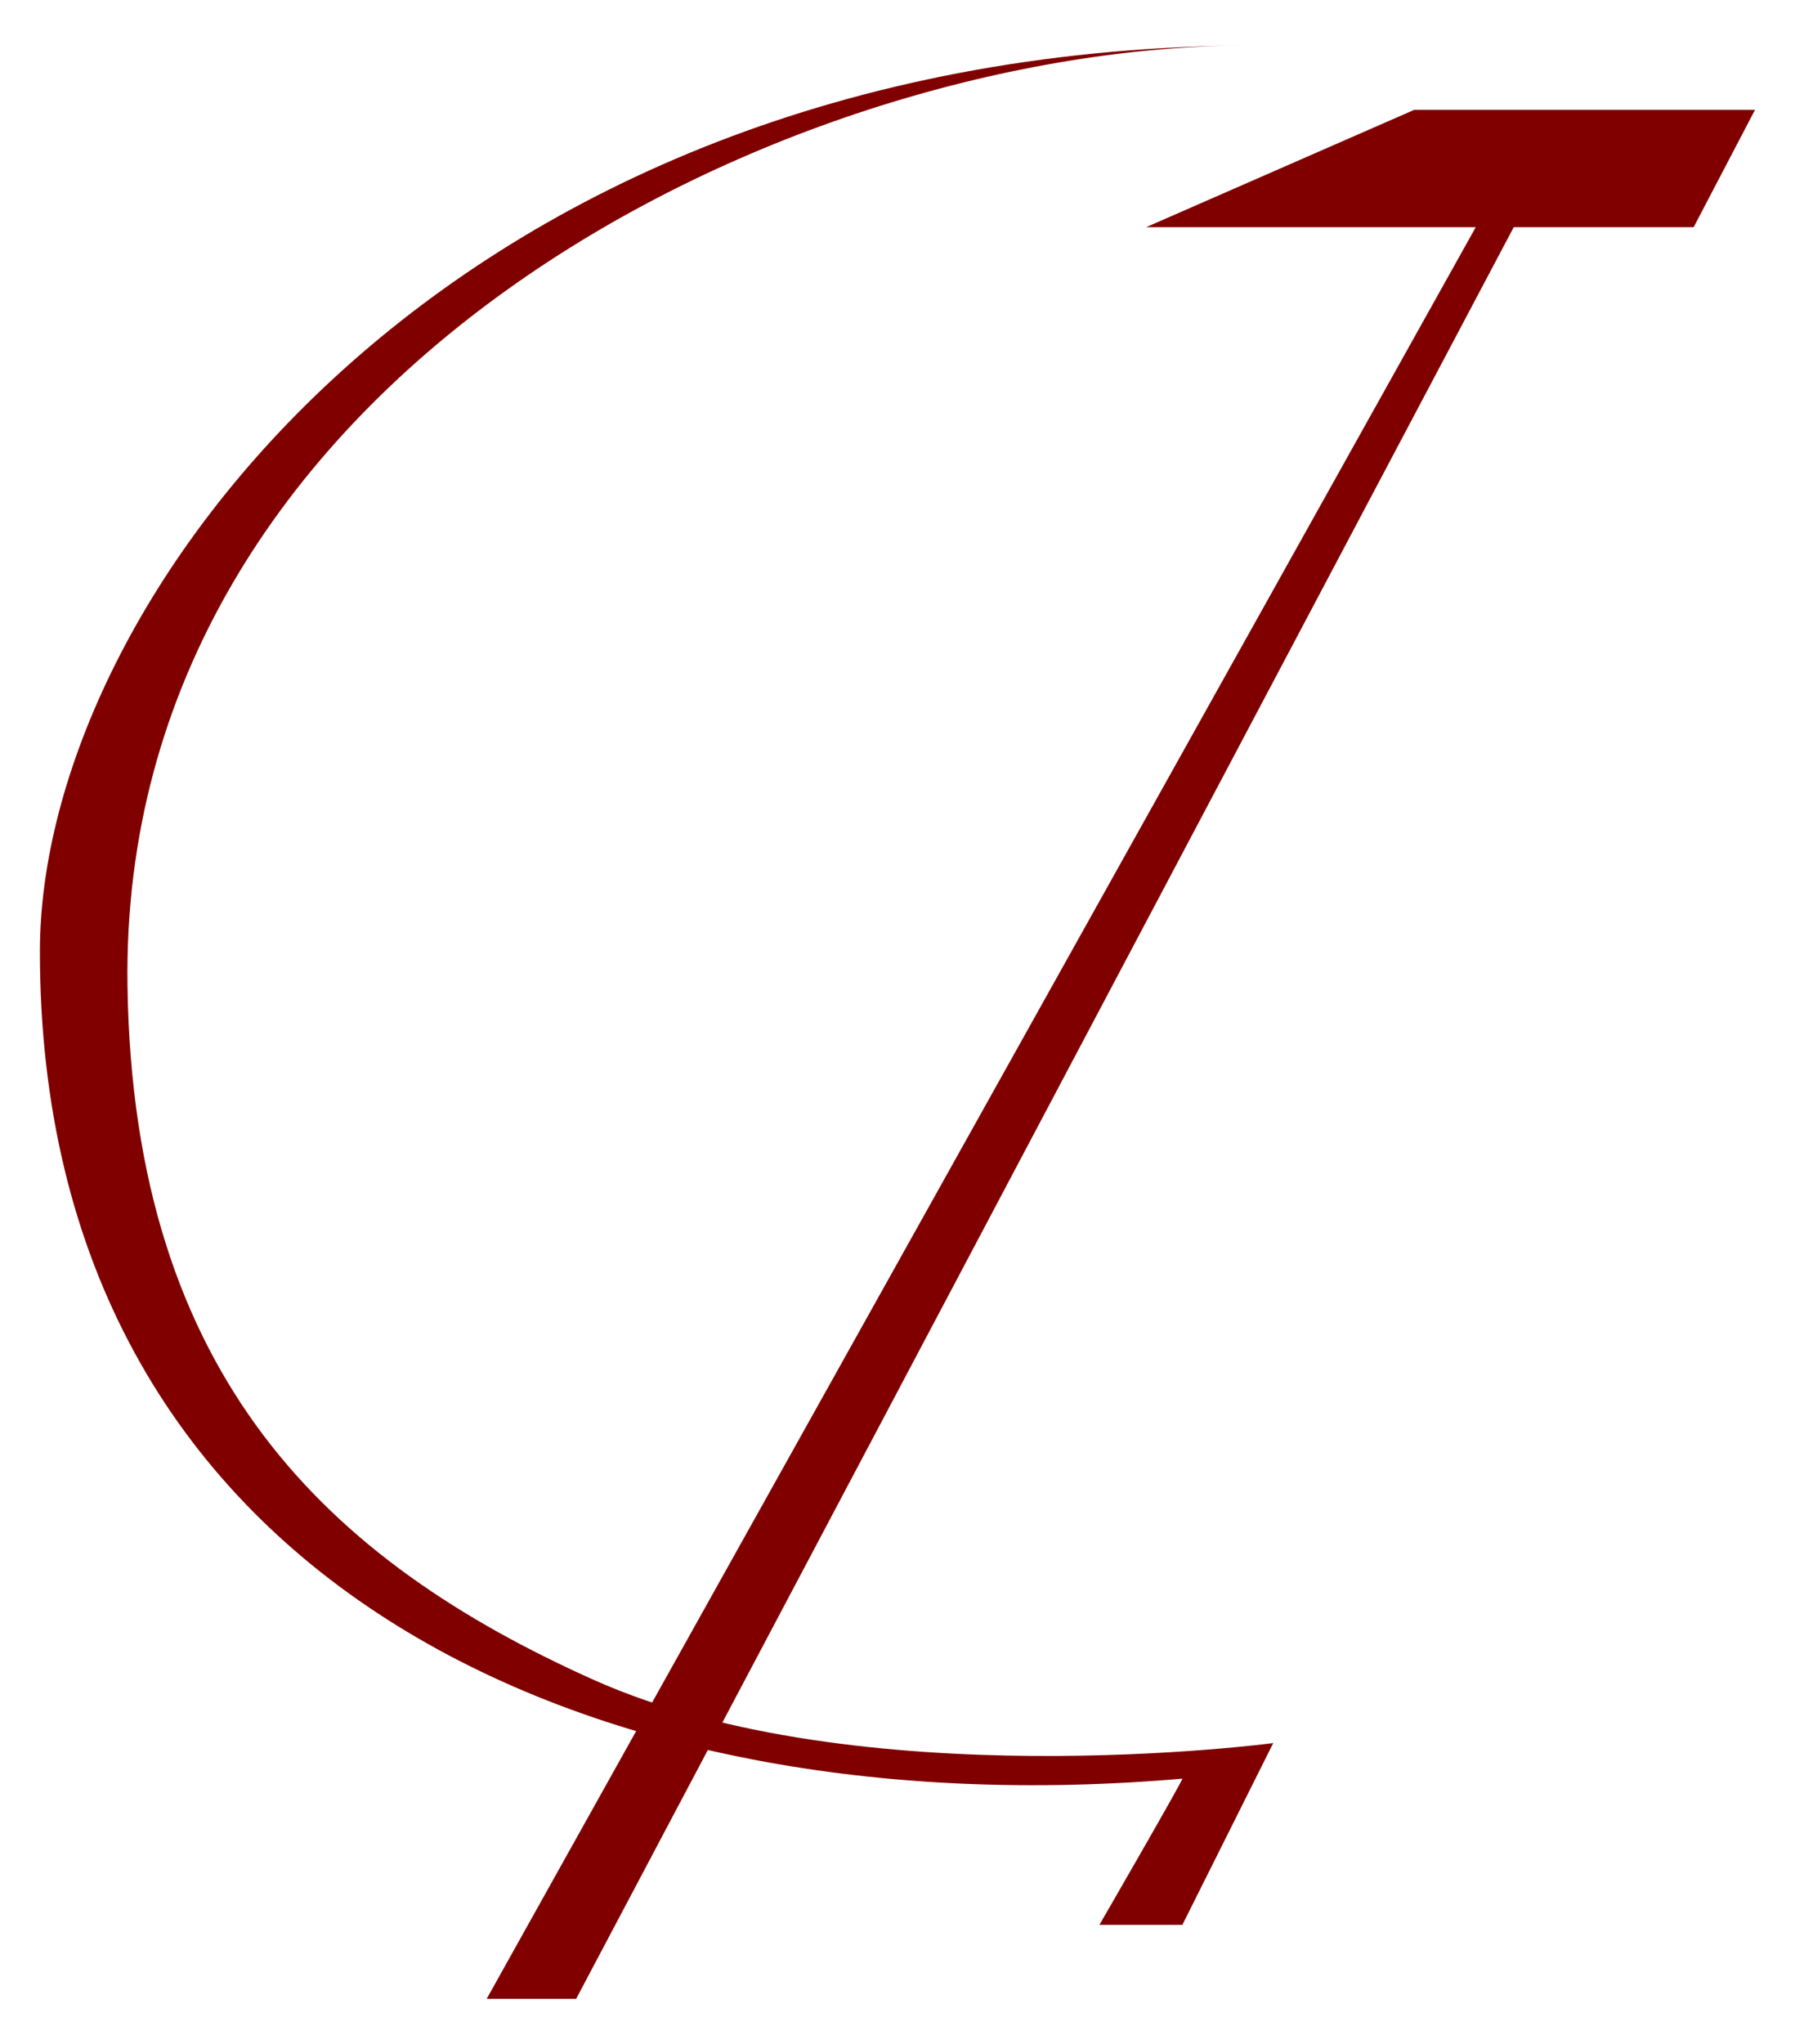 <svg xmlns="http://www.w3.org/2000/svg" viewBox="0 0 438.51 499.28"><g fill="maroon"><path d="M345.5 26.82l-65.51 28.665h80.529L118.894 488.169h21.857l229.05-432.684h43.953l14.99-28.665h-83.247z"/><path d="M302.493 11.112C108.987 13.607 9.798 146.648 9.75 232.269c-.083 153.452 133.673 214.737 279.098 202.125.057.571-20.268 35.712-20.268 35.712h20.268l22.2-44.399S209.7 439.22 145.032 410.265C80.374 381.304 32.59 336.52 31.147 240.866 28.911 92.708 189.434 12.599 302.487 11.109z"/></g></svg>
